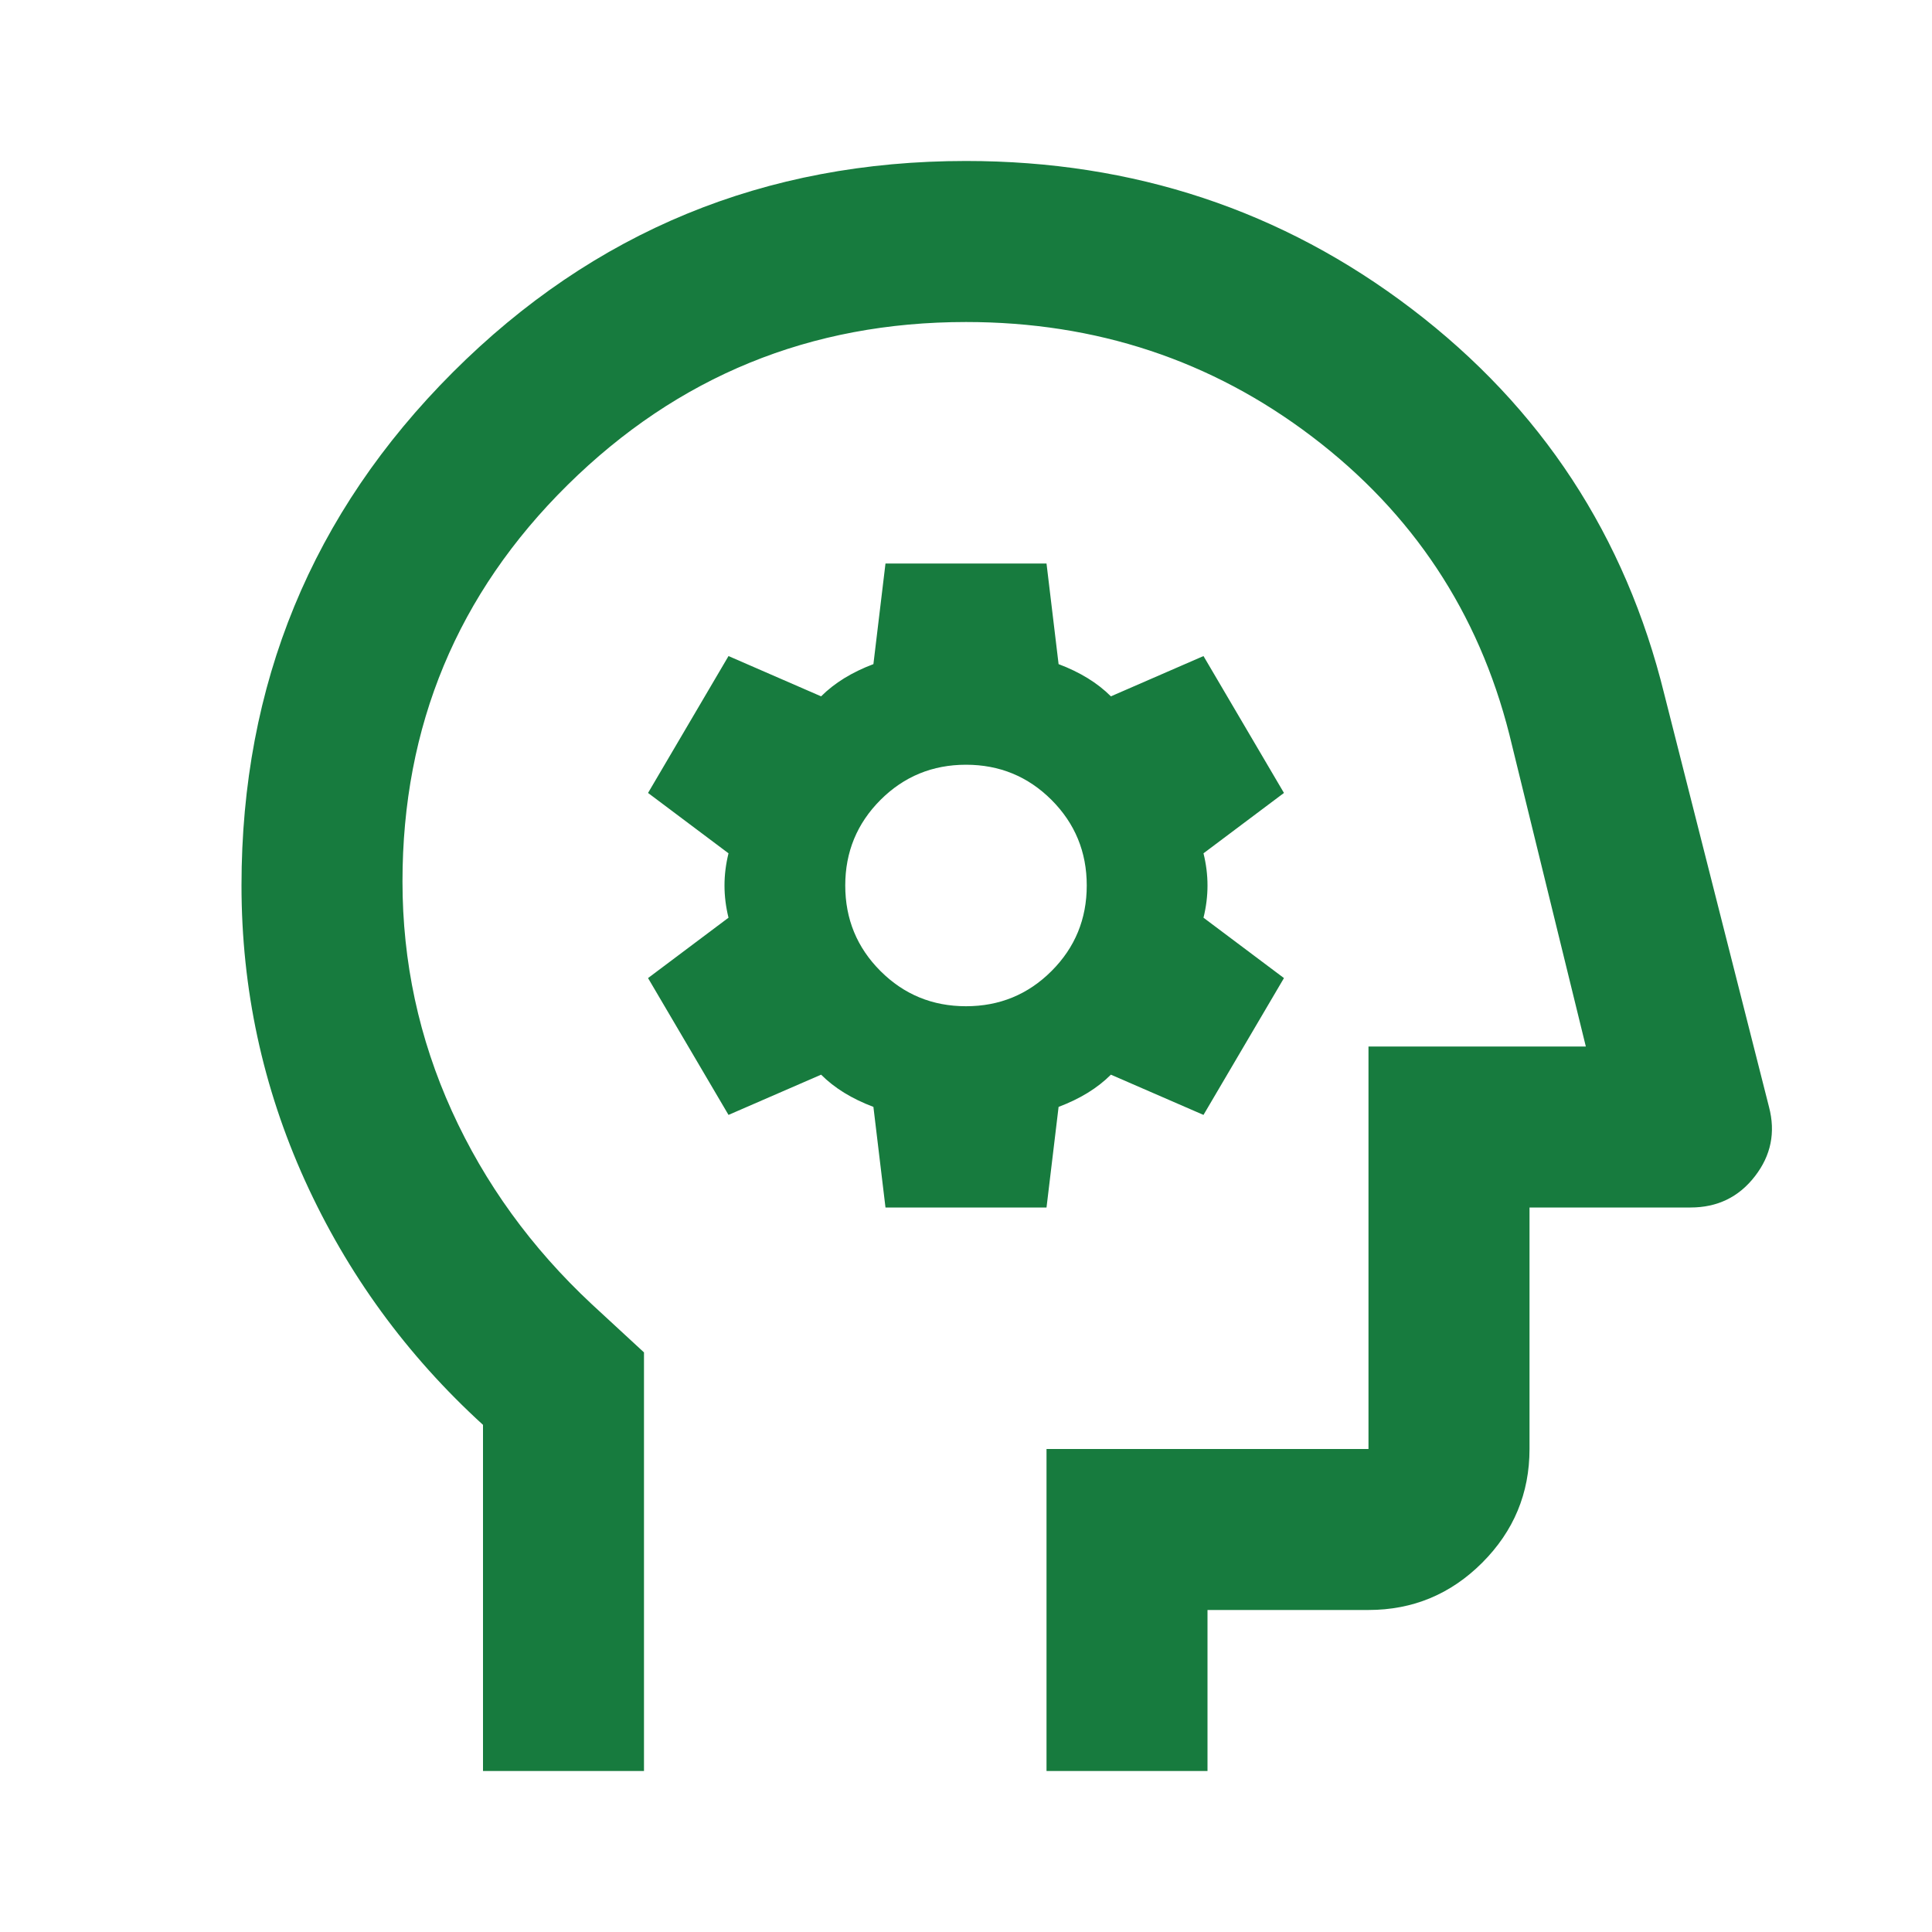 <?xml version="1.0" encoding="UTF-8"?>
<svg xmlns="http://www.w3.org/2000/svg" width="40" height="40" viewBox="0 0 40 40" fill="none">
  <g id="psychology">
    <mask id="mask0_505_3526" style="mask-type:alpha" maskUnits="userSpaceOnUse" x="0" y="0" width="40" height="40">
      <rect id="Bounding box" width="40" height="40" fill="#D9D9D9"></rect>
    </mask>
    <g mask="url(#mask0_505_3526)">
      <path id="psychology_2" d="M10 36.667V29.5C8.417 28.056 7.188 26.368 6.312 24.438C5.438 22.507 5 20.472 5 18.333C5 14.167 6.458 10.625 9.375 7.708C12.292 4.792 15.833 3.333 20 3.333C23.472 3.333 26.549 4.354 29.229 6.396C31.91 8.438 33.653 11.097 34.458 14.375L36.625 22.917C36.764 23.445 36.667 23.924 36.333 24.354C36 24.785 35.556 25 35 25H31.667V30C31.667 30.917 31.34 31.701 30.688 32.354C30.035 33.007 29.25 33.333 28.333 33.333H25V36.667H21.667V30H28.333V21.667H32.833L31.25 15.208C30.611 12.681 29.25 10.625 27.167 9.042C25.083 7.458 22.694 6.667 20 6.667C16.778 6.667 14.028 7.792 11.75 10.042C9.472 12.292 8.333 15.028 8.333 18.25C8.333 19.917 8.674 21.5 9.354 23C10.035 24.5 11 25.833 12.25 27L13.333 28V36.667H10ZM18.333 25H21.667L21.917 22.917C22.139 22.833 22.34 22.736 22.521 22.625C22.701 22.514 22.861 22.389 23 22.25L24.917 23.083L26.583 20.25L24.917 19C24.972 18.778 25 18.556 25 18.333C25 18.111 24.972 17.889 24.917 17.667L26.583 16.417L24.917 13.583L23 14.417C22.861 14.278 22.701 14.153 22.521 14.042C22.34 13.931 22.139 13.833 21.917 13.75L21.667 11.667H18.333L18.083 13.75C17.861 13.833 17.66 13.931 17.479 14.042C17.299 14.153 17.139 14.278 17 14.417L15.083 13.583L13.417 16.417L15.083 17.667C15.028 17.889 15 18.111 15 18.333C15 18.556 15.028 18.778 15.083 19L13.417 20.25L15.083 23.083L17 22.25C17.139 22.389 17.299 22.514 17.479 22.625C17.66 22.736 17.861 22.833 18.083 22.917L18.333 25ZM20 20.833C19.306 20.833 18.715 20.59 18.229 20.104C17.743 19.618 17.5 19.028 17.5 18.333C17.5 17.639 17.743 17.049 18.229 16.562C18.715 16.076 19.306 15.833 20 15.833C20.694 15.833 21.285 16.076 21.771 16.562C22.257 17.049 22.5 17.639 22.5 18.333C22.5 19.028 22.257 19.618 21.771 20.104C21.285 20.59 20.694 20.833 20 20.833Z" fill="#177B3E"></path>
    </g>
  </g>
</svg>
